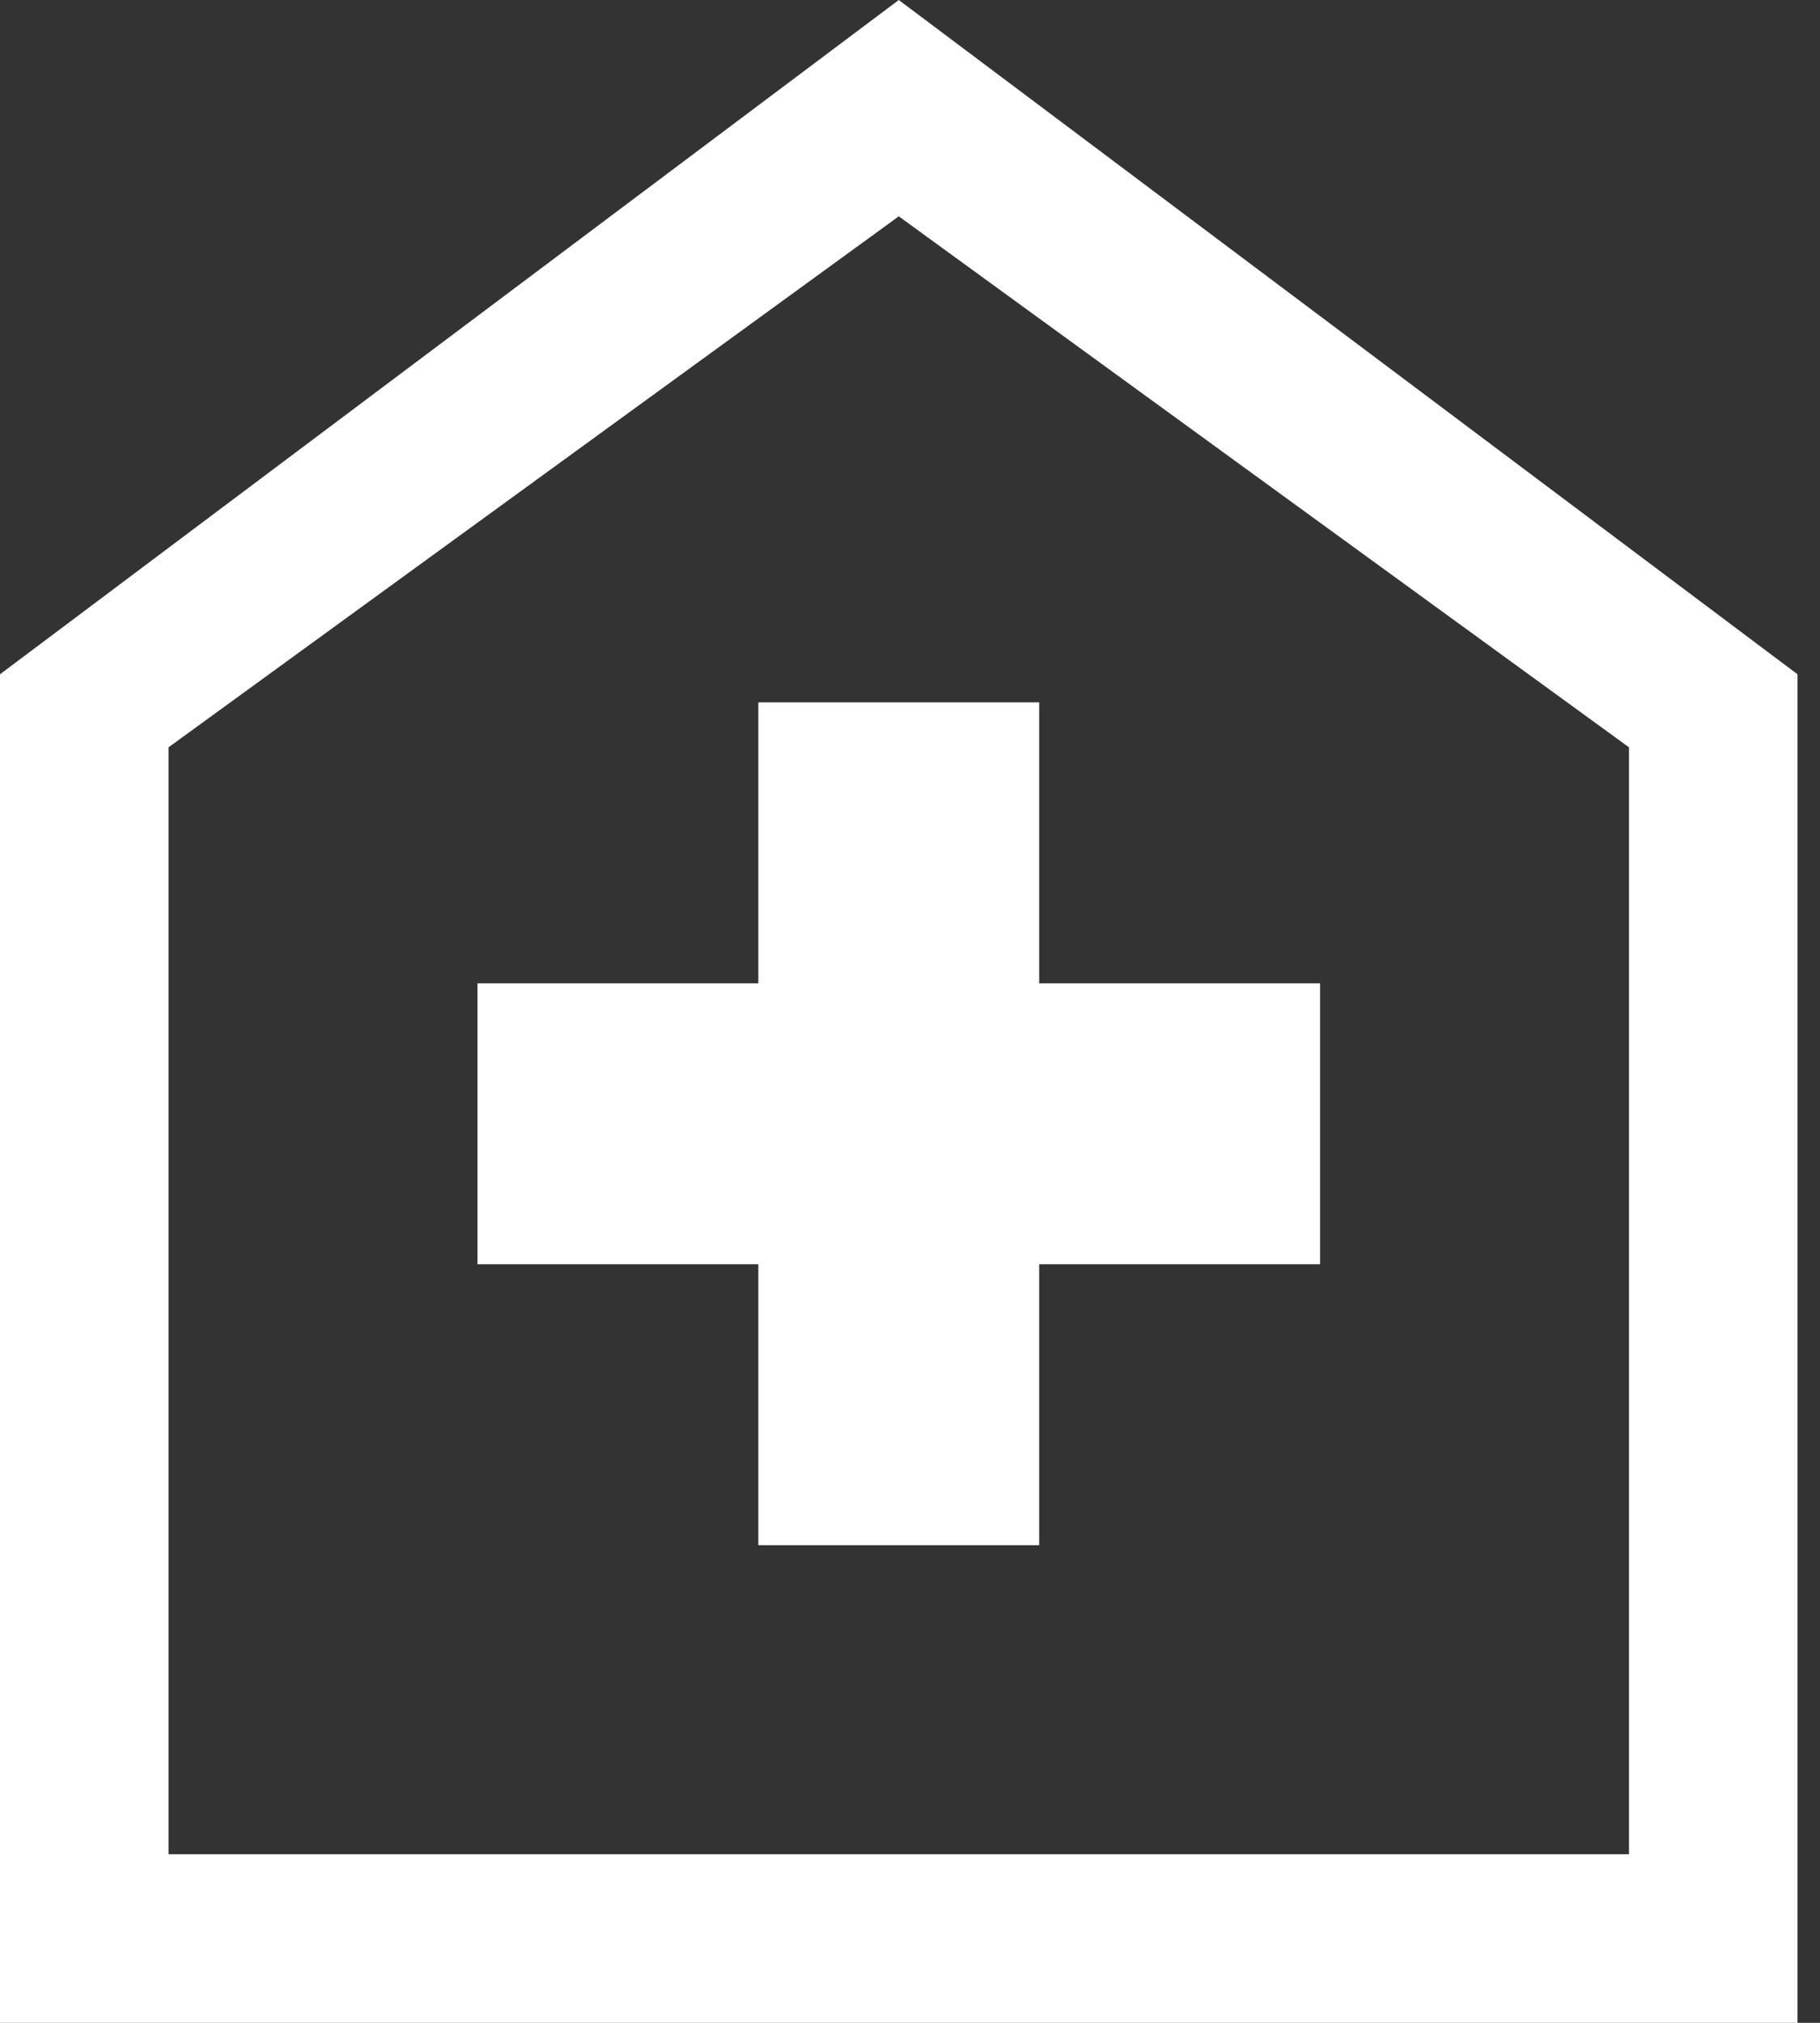 <svg width="54" height="60" viewBox="0 0 54 60" fill="none" xmlns="http://www.w3.org/2000/svg">
<rect x="0" y="0" width="54" height="60" fill="#333333" stroke="none"/>
<path d="M22.5 45.833H30.833V37.5H39.167V29.167H30.833V20.833H22.5V29.167H14.167V37.5H22.5V45.833ZM0 60V20L26.667 0L53.333 20V60H0ZM5 55H48.333V22.167L26.667 6.417L5 22.167V55Z" fill="white"/>
</svg>
